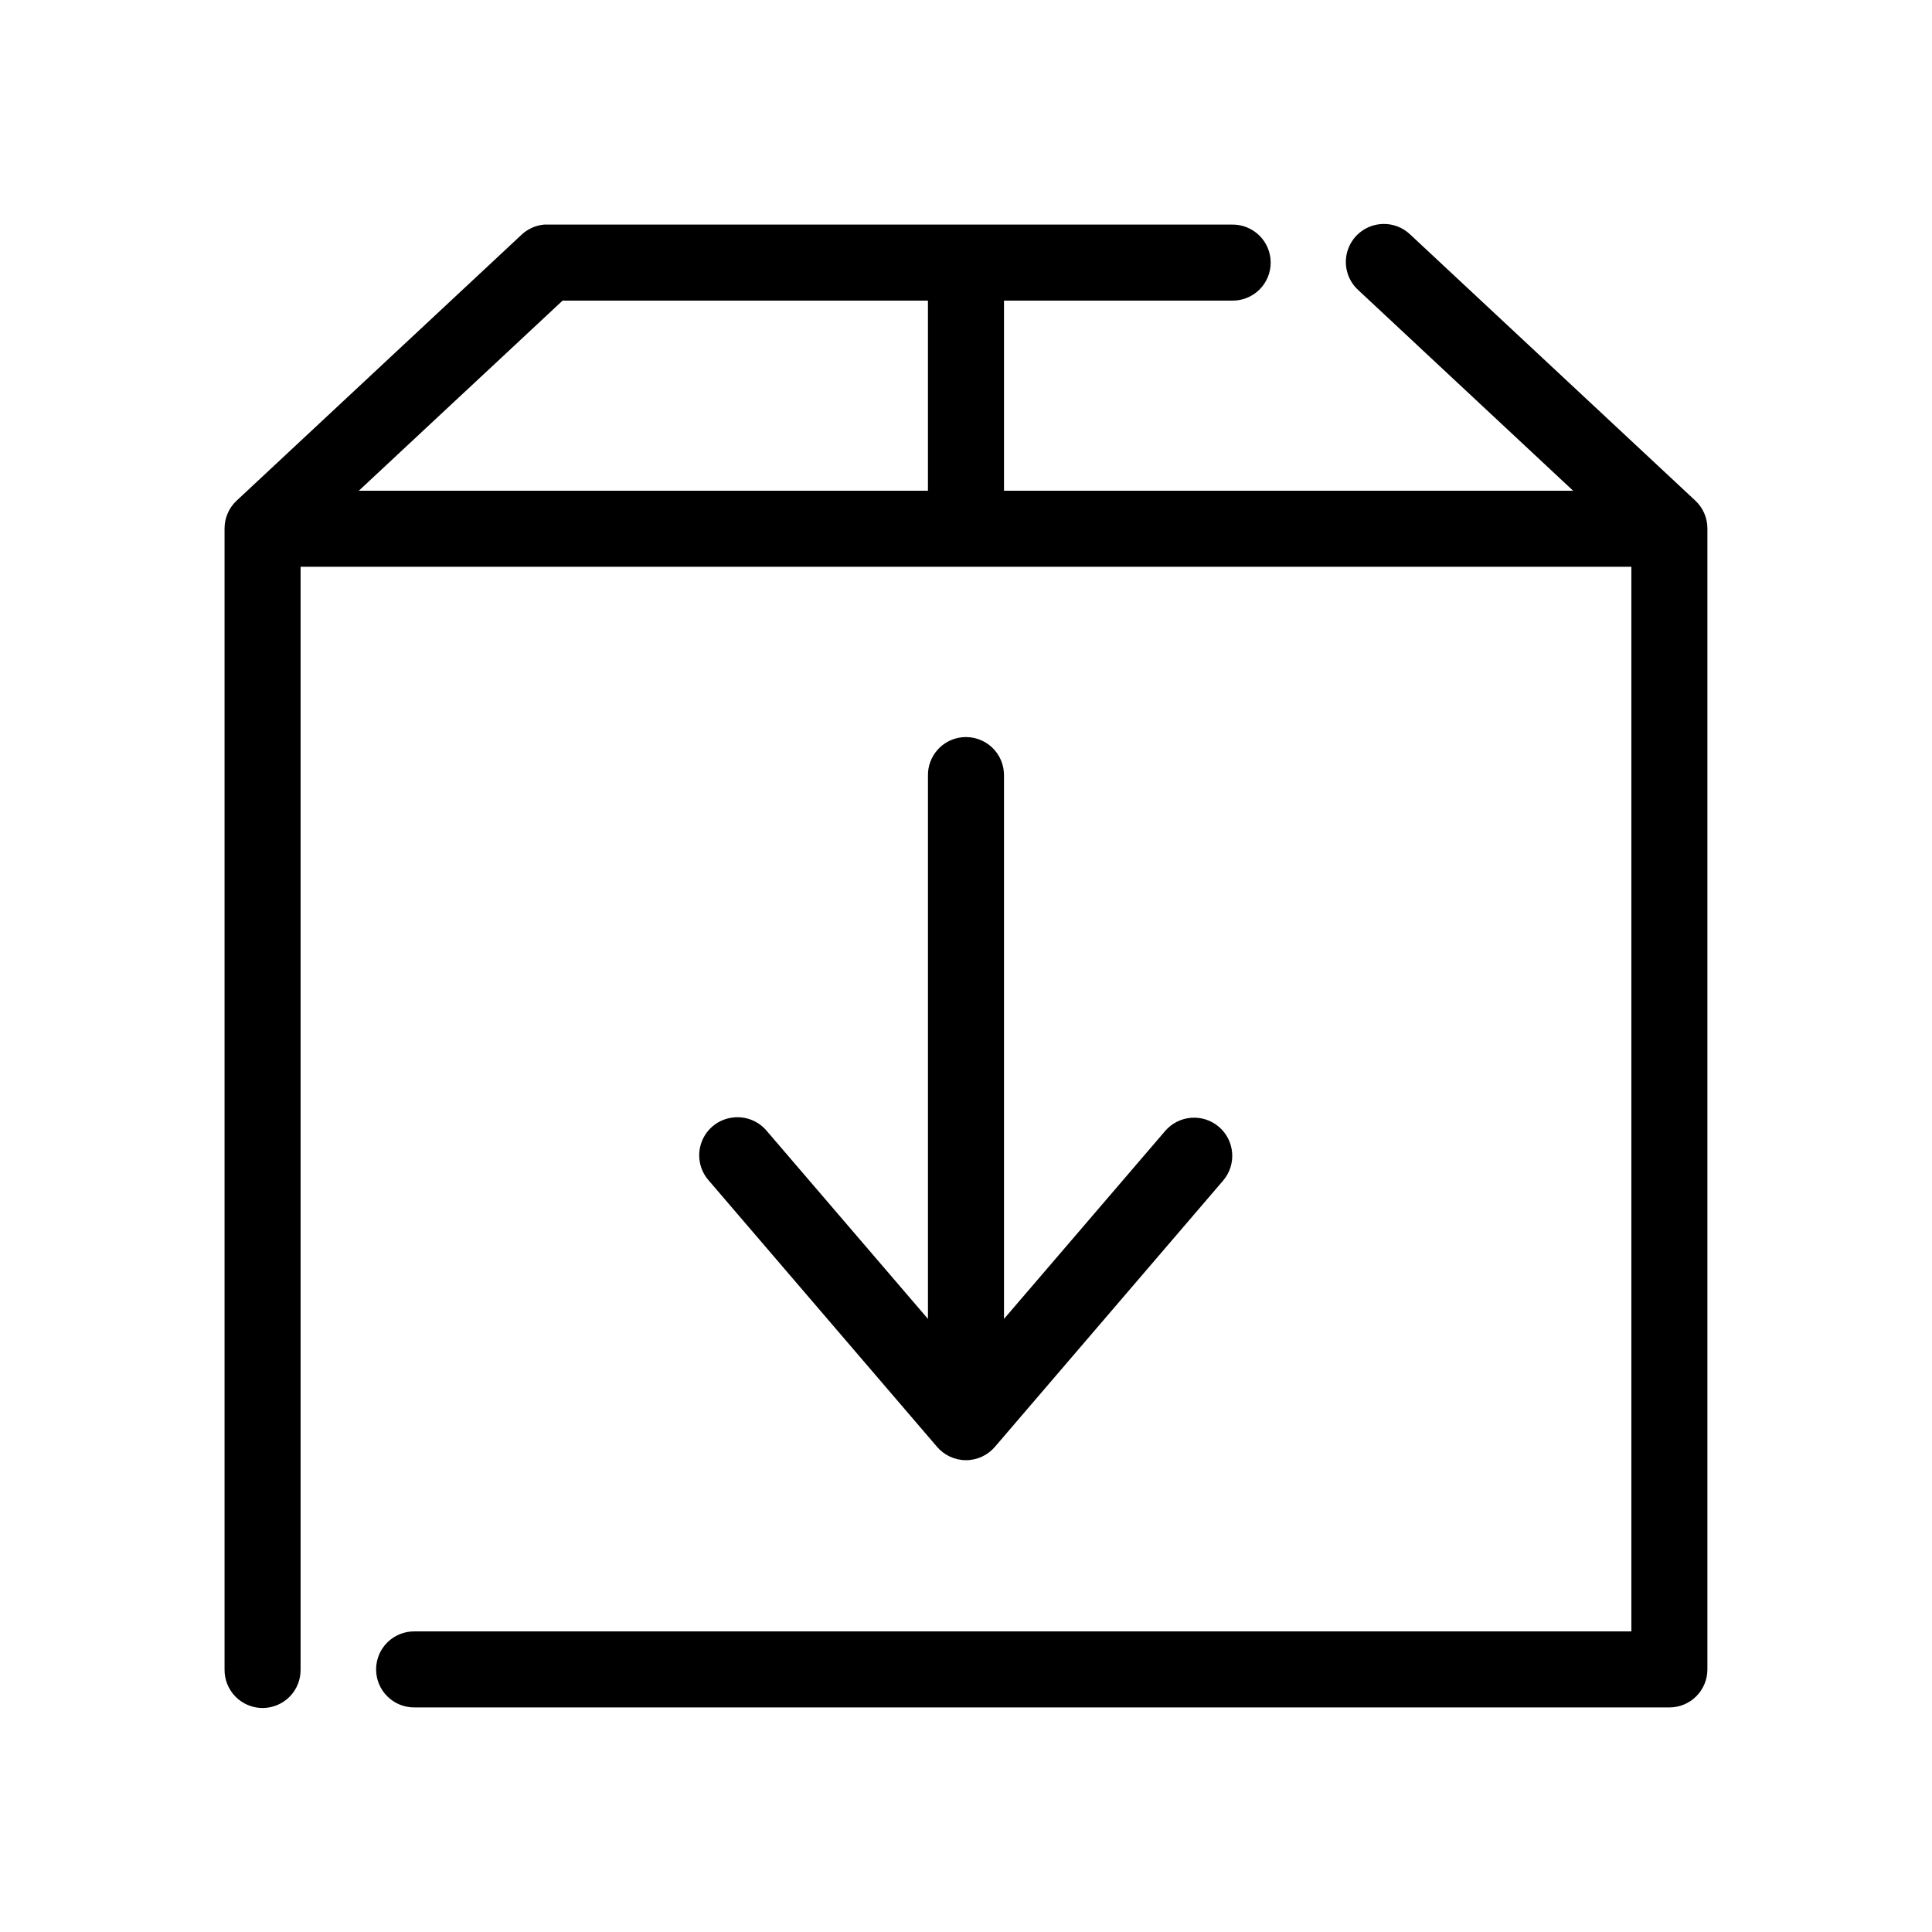 <?xml version="1.0" encoding="UTF-8"?>
<!-- Uploaded to: ICON Repo, www.svgrepo.com, Generator: ICON Repo Mixer Tools -->
<svg fill="#000000" width="800px" height="800px" version="1.1" viewBox="144 144 512 512" xmlns="http://www.w3.org/2000/svg">
 <path d="m510.36 203.36c-4.078 0.152-7.66 2.75-9.074 6.578-1.414 3.828-0.379 8.129 2.621 10.898l56.992 53.215h-150.83v-50.383h60.457c2.699 0.039 5.297-1.004 7.219-2.898s3-4.481 3-7.176c0-2.699-1.078-5.281-3-7.176-1.922-1.895-4.519-2.938-7.219-2.902h-181.37c-0.312-0.016-0.629-0.016-0.945 0-2.234 0.203-4.34 1.145-5.981 2.676l-75.574 70.535c-2.031 1.922-3.172 4.602-3.148 7.398v302.29c-0.035 2.699 1.008 5.297 2.902 7.219 1.895 1.922 4.477 3.004 7.176 3.004 2.695 0 5.281-1.082 7.176-3.004s2.938-4.519 2.898-7.219v-292.21h352.67v282.13h-322.44c-2.699-0.039-5.297 1.008-7.219 2.898-1.922 1.895-3 4.481-3 7.176 0 2.699 1.078 5.285 3 7.176 1.922 1.895 4.519 2.941 7.219 2.902h332.51c5.566 0 10.078-4.512 10.078-10.078v-302.29c0.023-2.797-1.117-5.477-3.148-7.398l-75.57-70.535c-1.977-1.914-4.652-2.938-7.402-2.832zm-217.27 20.309h96.824v50.383h-150.83zm105.8 115.72c-5.188 0.57-9.086 5.012-8.973 10.234v143.9l-42.664-49.754c-2.18-2.656-5.562-4.023-8.977-3.621-3.742 0.41-6.941 2.871-8.301 6.383-1.359 3.512-0.645 7.484 1.848 10.309l60.457 70.531c1.914 2.277 4.738 3.594 7.715 3.594 2.973 0 5.797-1.316 7.715-3.594l60.457-70.531c3.606-4.262 3.078-10.641-1.184-14.25-4.258-3.609-10.641-3.078-14.246 1.18l-42.668 49.754v-143.9c0.062-2.902-1.129-5.691-3.269-7.648-2.141-1.961-5.023-2.902-7.91-2.586z"/>
</svg>